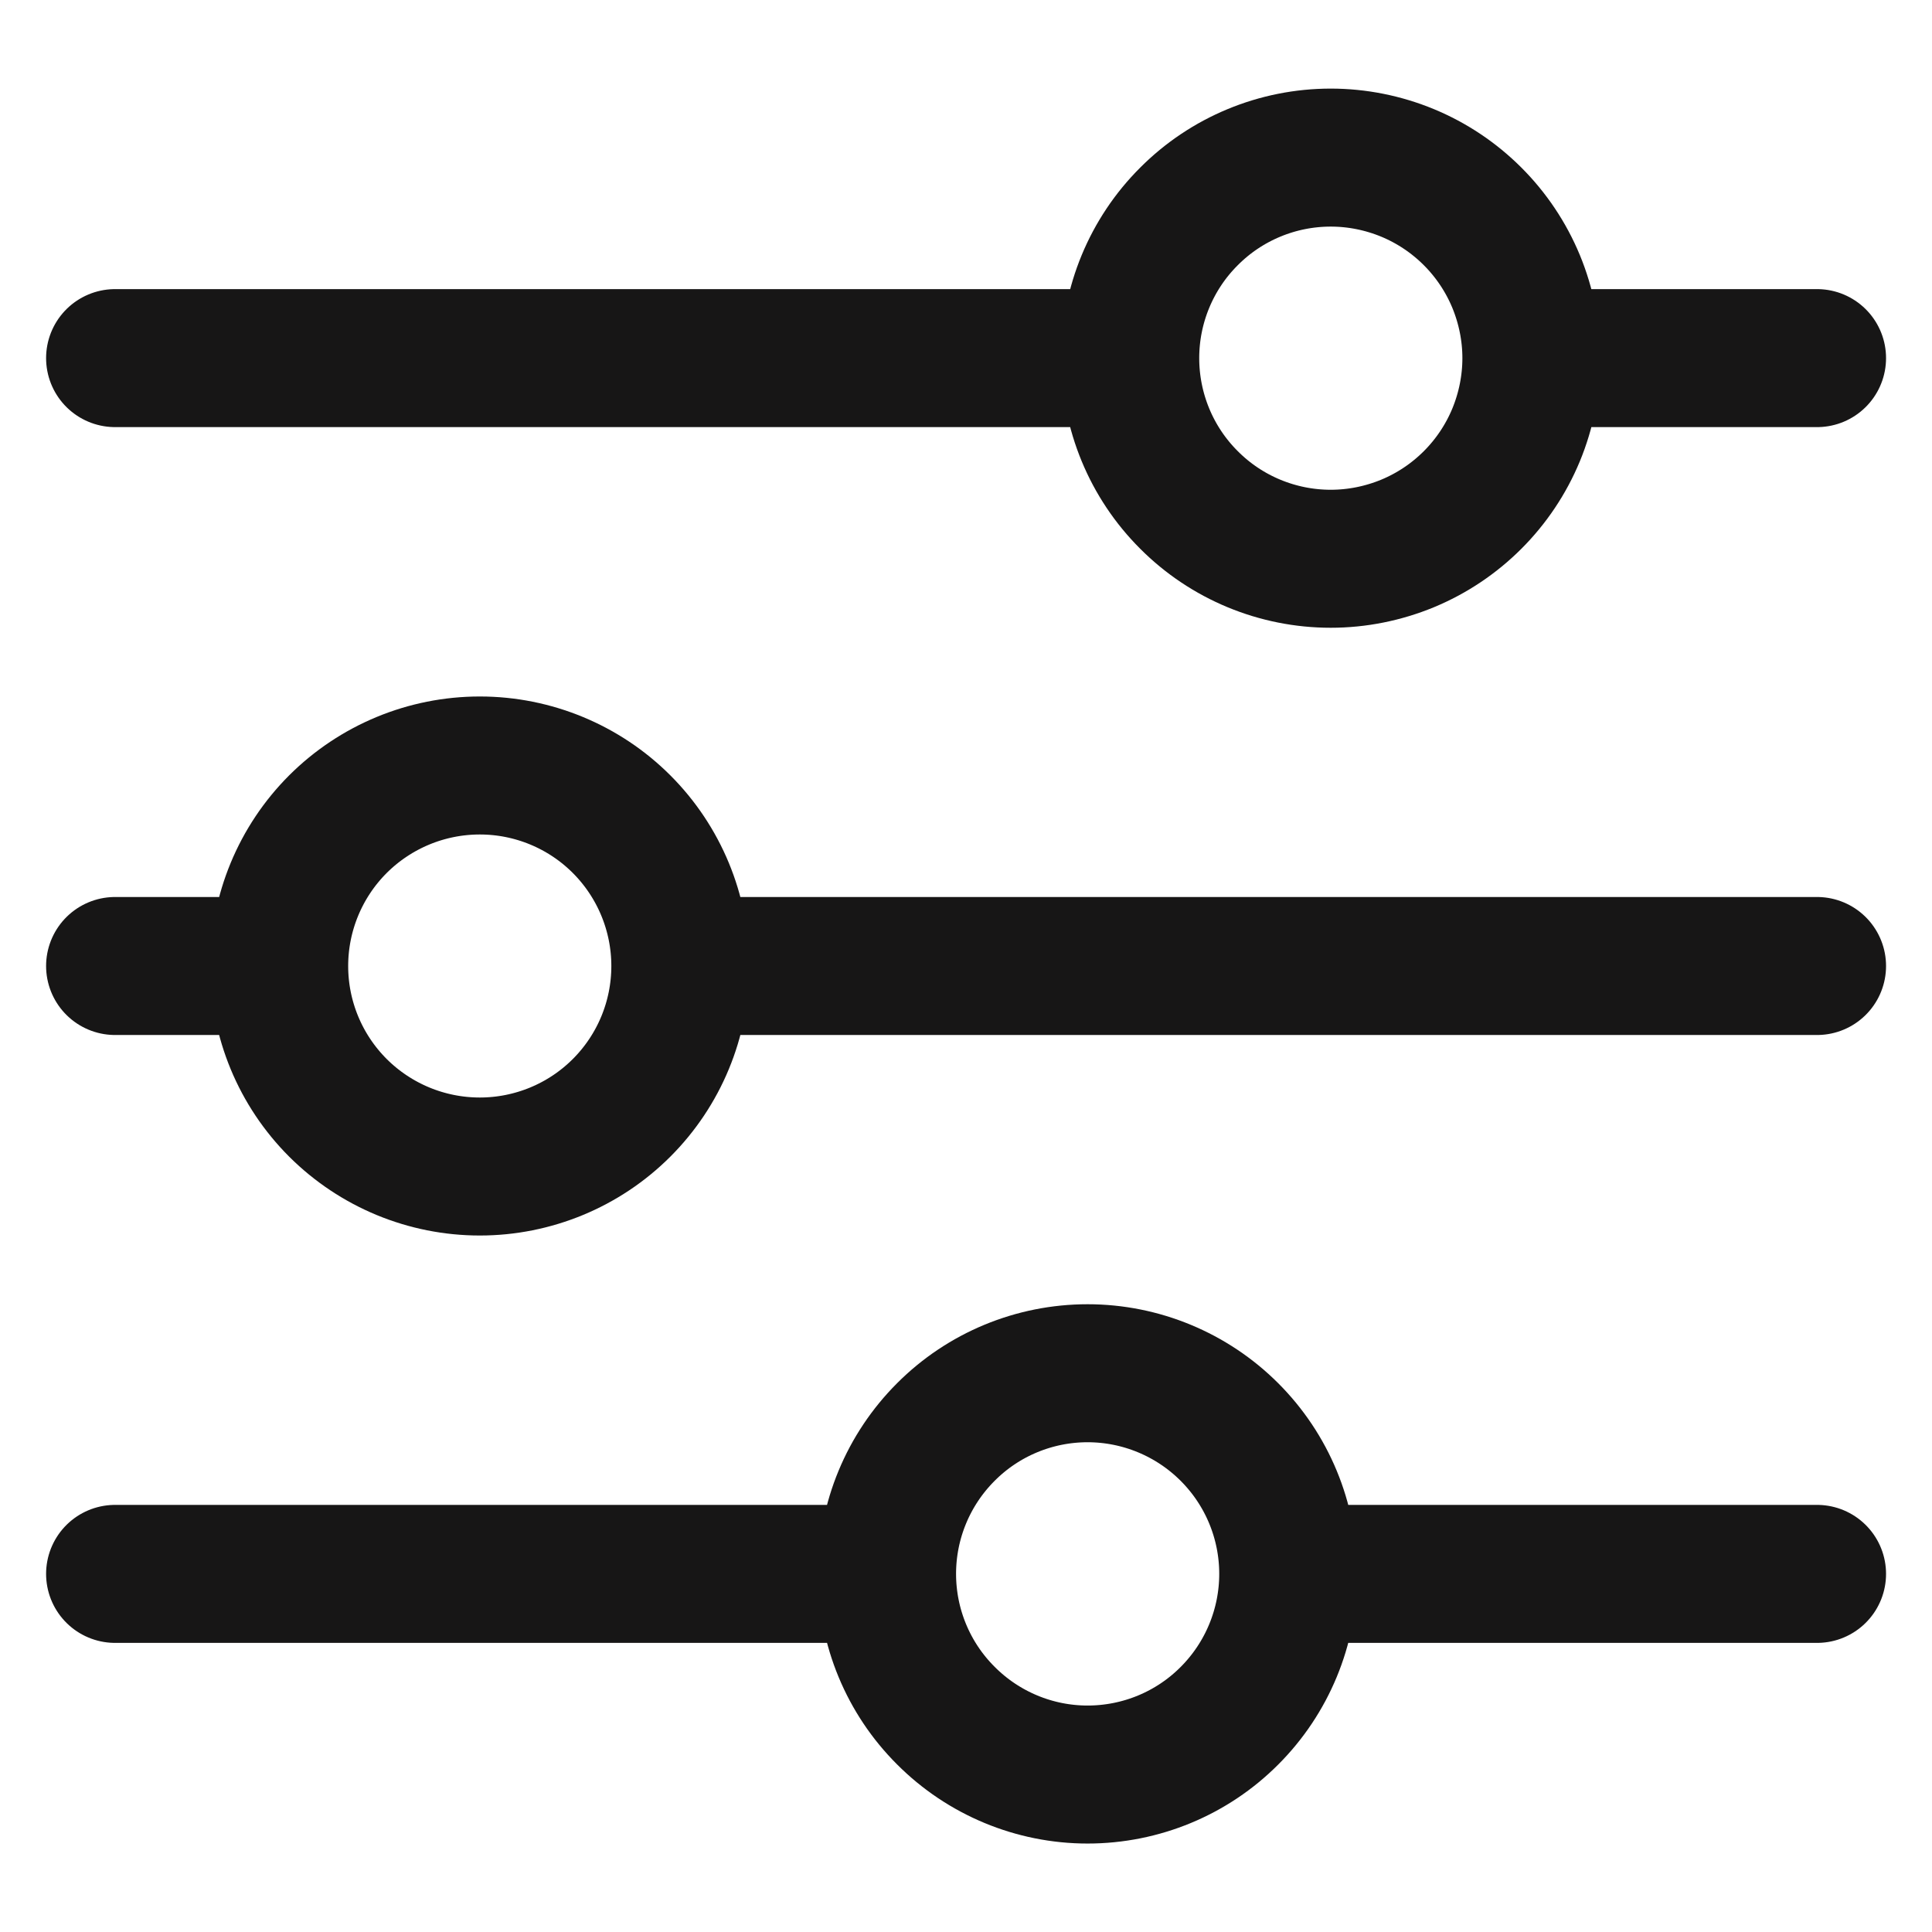 <svg width="14" height="14" viewBox="0 0 14 14" fill="none" xmlns="http://www.w3.org/2000/svg">
<path d="M13.167 7H4.931M2.023 7H0.834M2.023 7C2.023 6.615 2.176 6.245 2.449 5.972C2.722 5.7 3.091 5.547 3.477 5.547C3.862 5.547 4.232 5.7 4.504 5.972C4.777 6.245 4.93 6.615 4.93 7C4.93 7.386 4.777 7.755 4.504 8.028C4.232 8.3 3.862 8.453 3.477 8.453C3.091 8.453 2.722 8.3 2.449 8.028C2.176 7.755 2.023 7.386 2.023 7ZM13.167 11.405H9.335M9.335 11.405C9.335 11.79 9.182 12.16 8.909 12.433C8.637 12.706 8.267 12.859 7.881 12.859C7.496 12.859 7.126 12.705 6.854 12.432C6.581 12.16 6.428 11.79 6.428 11.405M9.335 11.405C9.335 11.019 9.182 10.65 8.909 10.377C8.637 10.105 8.267 9.951 7.881 9.951C7.496 9.951 7.126 10.104 6.854 10.377C6.581 10.65 6.428 11.019 6.428 11.405M6.428 11.405H0.834M13.167 2.595H11.097M8.19 2.595H0.834M8.19 2.595C8.19 2.21 8.343 1.84 8.616 1.568C8.888 1.295 9.258 1.142 9.643 1.142C9.834 1.142 10.023 1.18 10.2 1.253C10.376 1.326 10.536 1.433 10.671 1.568C10.806 1.703 10.913 1.863 10.986 2.039C11.059 2.216 11.097 2.405 11.097 2.595C11.097 2.786 11.059 2.975 10.986 3.152C10.913 3.328 10.806 3.488 10.671 3.623C10.536 3.758 10.376 3.865 10.2 3.938C10.023 4.011 9.834 4.049 9.643 4.049C9.258 4.049 8.888 3.896 8.616 3.623C8.343 3.351 8.19 2.981 8.19 2.595Z" stroke="#171616" stroke-miterlimit="10" stroke-linecap="round"/>
</svg>

